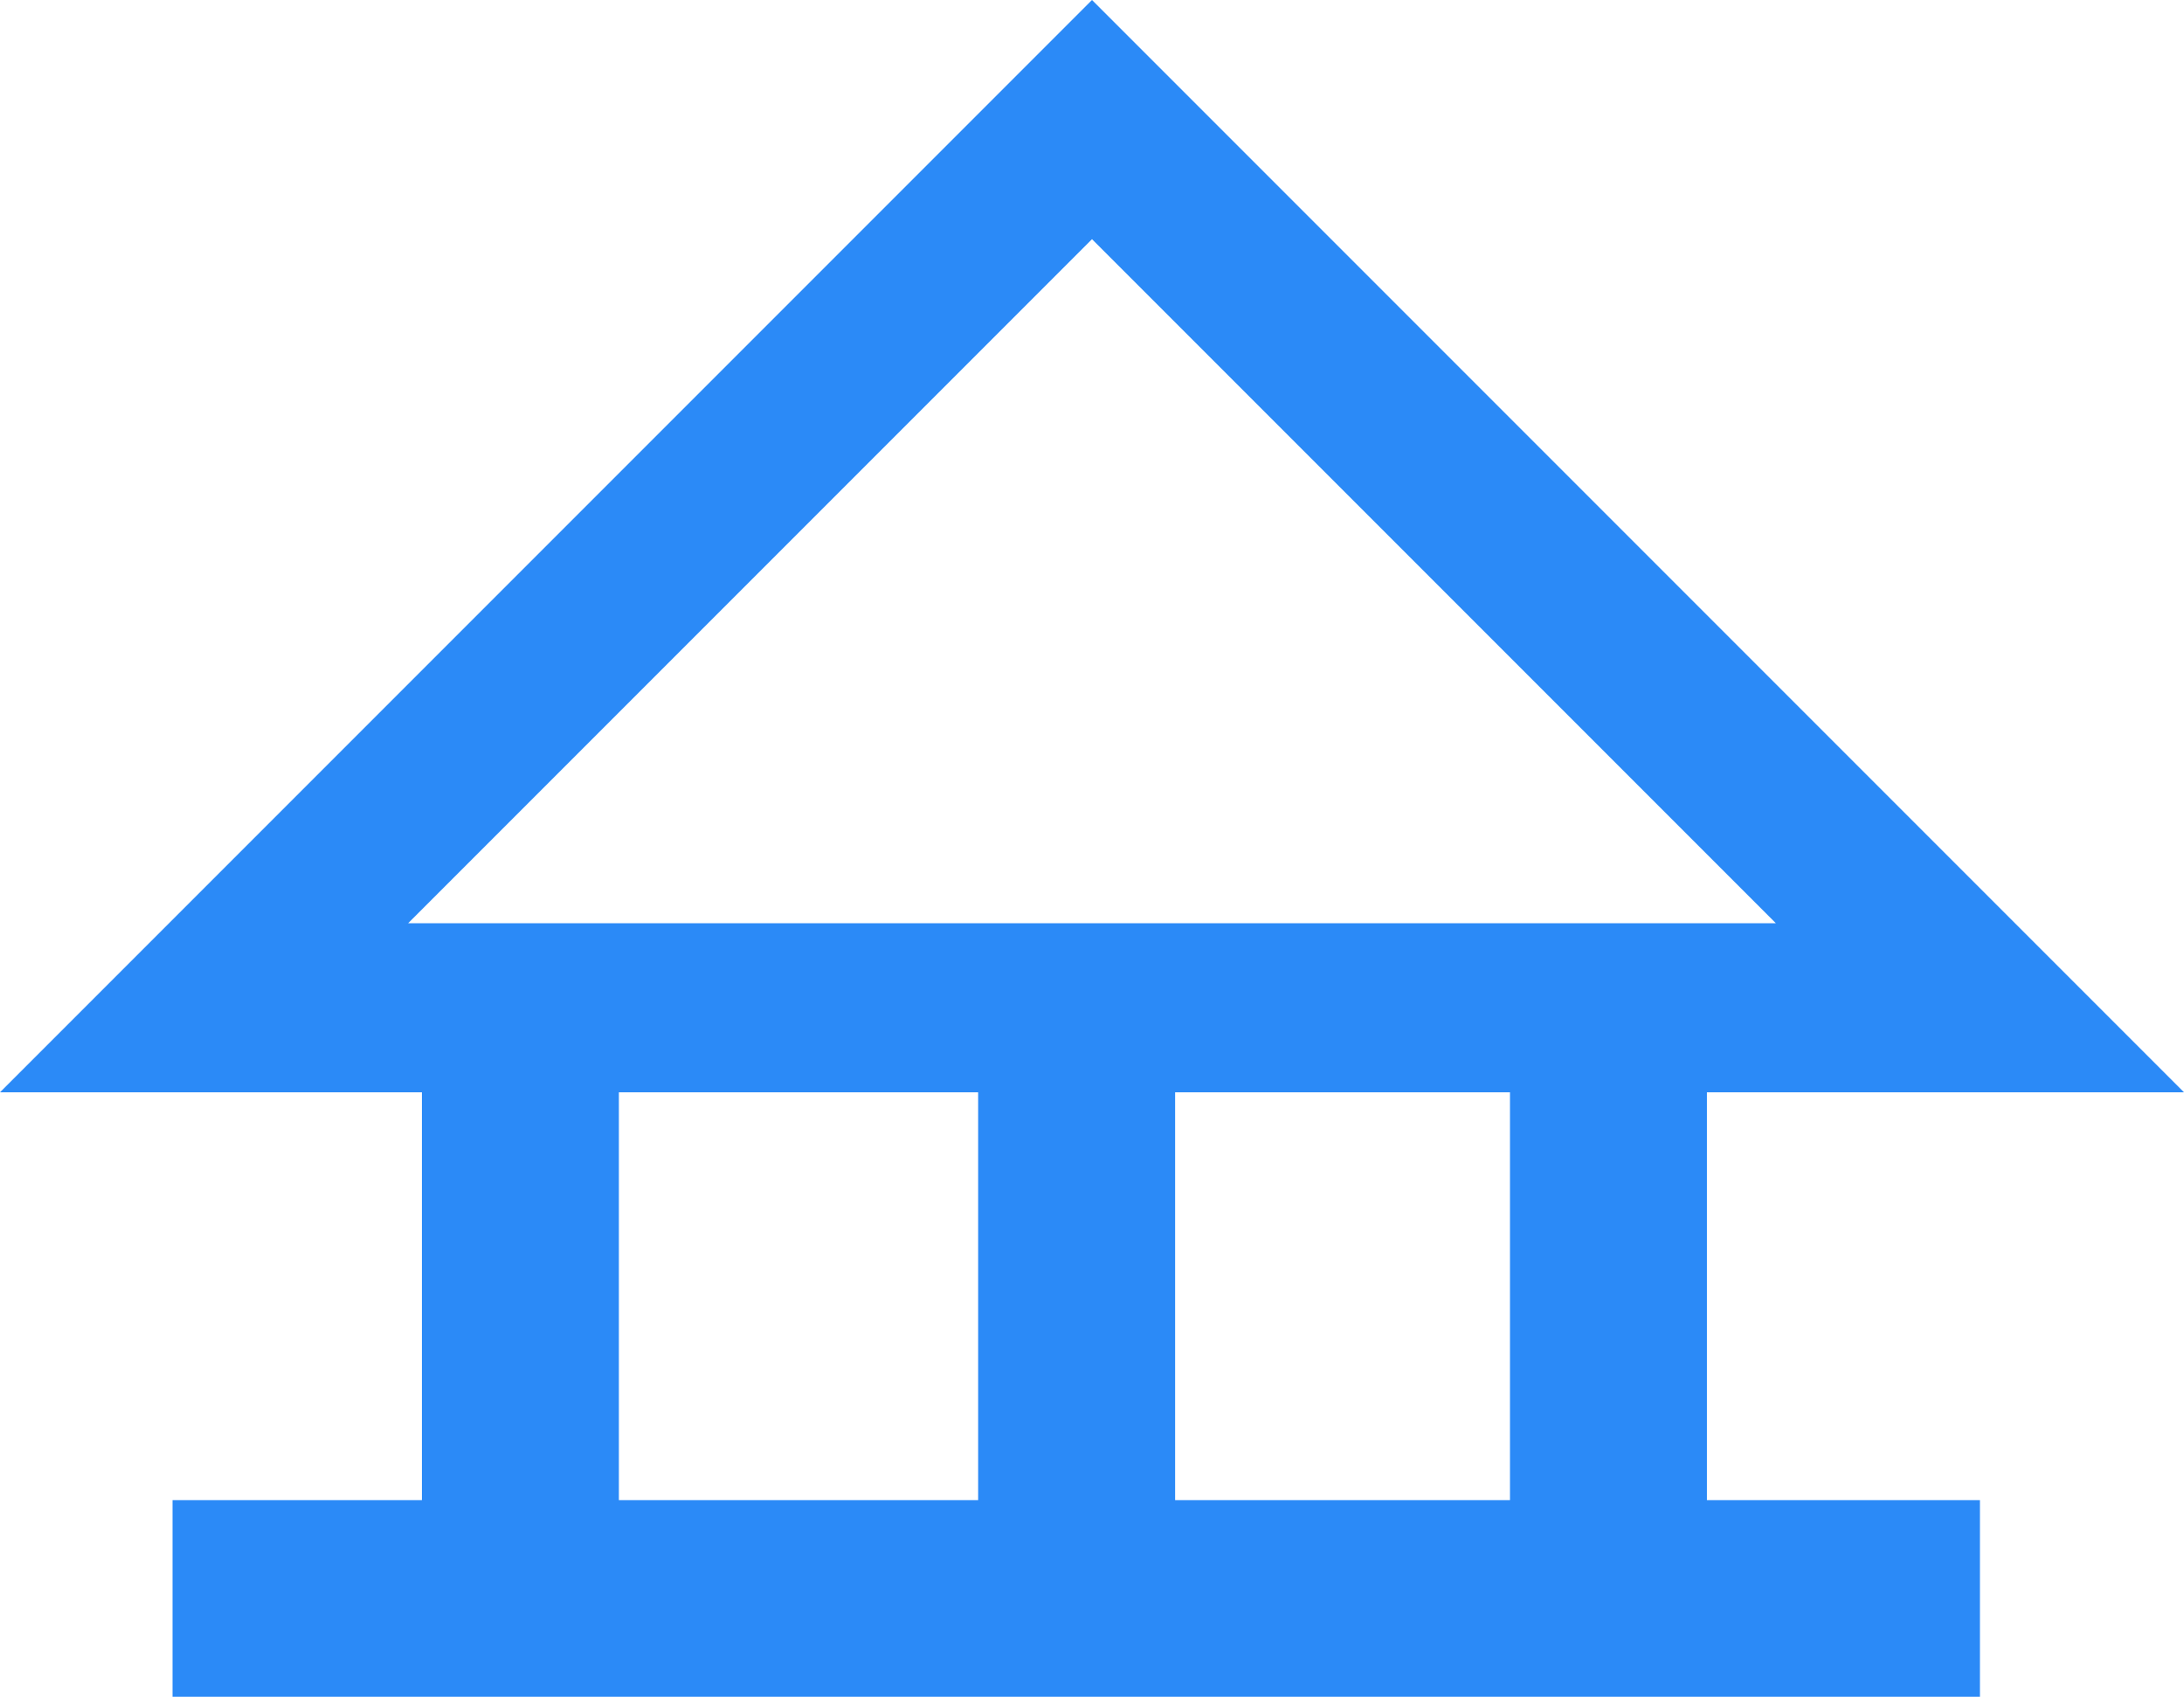 <svg xmlns="http://www.w3.org/2000/svg" viewBox="0 0 55.44 43.06"><defs><style>.cls-1{fill:#2b8af7;}</style></defs><title>AcercaAzul</title><g id="Capa_2" data-name="Capa 2"><g id="Capa_1-2" data-name="Capa 1"><path class="cls-1" d="M55.44,27.72H0L27.72,0ZM10.36,23.43H45.08L27.72,6.07Z"/><rect class="cls-1" x="38.33" y="24.81" width="5" height="15.05"/><rect class="cls-1" x="4.38" y="38.07" width="45.88" height="5"/><rect class="cls-1" x="24.83" y="24.81" width="5" height="15.05"/><rect class="cls-1" x="10.71" y="24.81" width="5" height="15.05"/></g></g></svg>